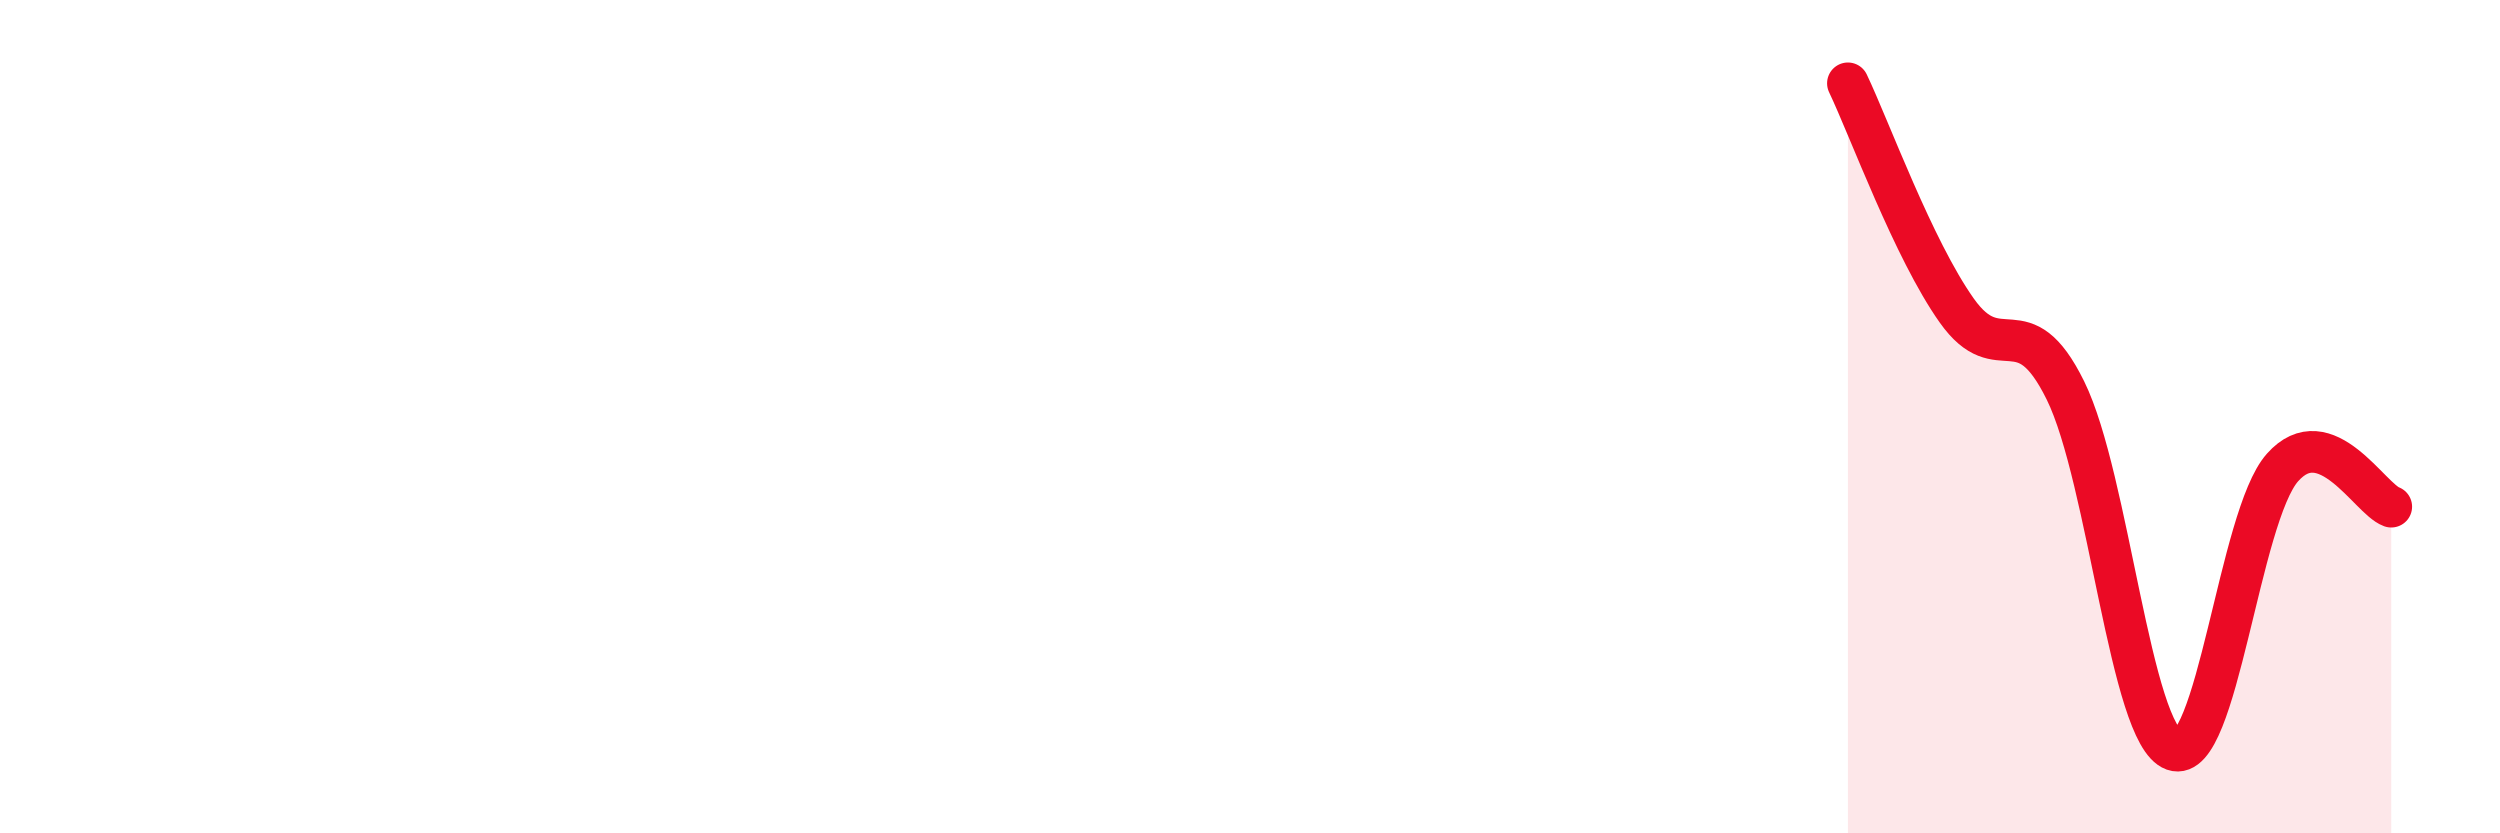 
    <svg width="60" height="20" viewBox="0 0 60 20" xmlns="http://www.w3.org/2000/svg">
      <path
        d="M 44.35,2 C 44.87,3.09 45.92,5.98 46.96,7.45 C 48,8.92 48.53,7.26 49.57,9.37 C 50.61,11.48 51.13,17.63 52.17,18 C 53.21,18.37 53.74,12.39 54.78,11.22 C 55.82,10.05 56.87,11.97 57.39,12.16L57.39 20L44.35 20Z"
        fill="#EB0A25"
        opacity="0.1"
        stroke-linecap="round"
        stroke-linejoin="round"
      />
      <path
        d="M 44.35,2 C 44.87,3.09 45.92,5.98 46.96,7.45 C 48,8.92 48.53,7.26 49.57,9.37 C 50.61,11.48 51.13,17.63 52.17,18 C 53.21,18.37 53.74,12.39 54.78,11.22 C 55.82,10.05 56.87,11.97 57.39,12.16"
        stroke="#EB0A25"
        stroke-width="1"
        fill="none"
        stroke-linecap="round"
        stroke-linejoin="round"
      />
    </svg>
  